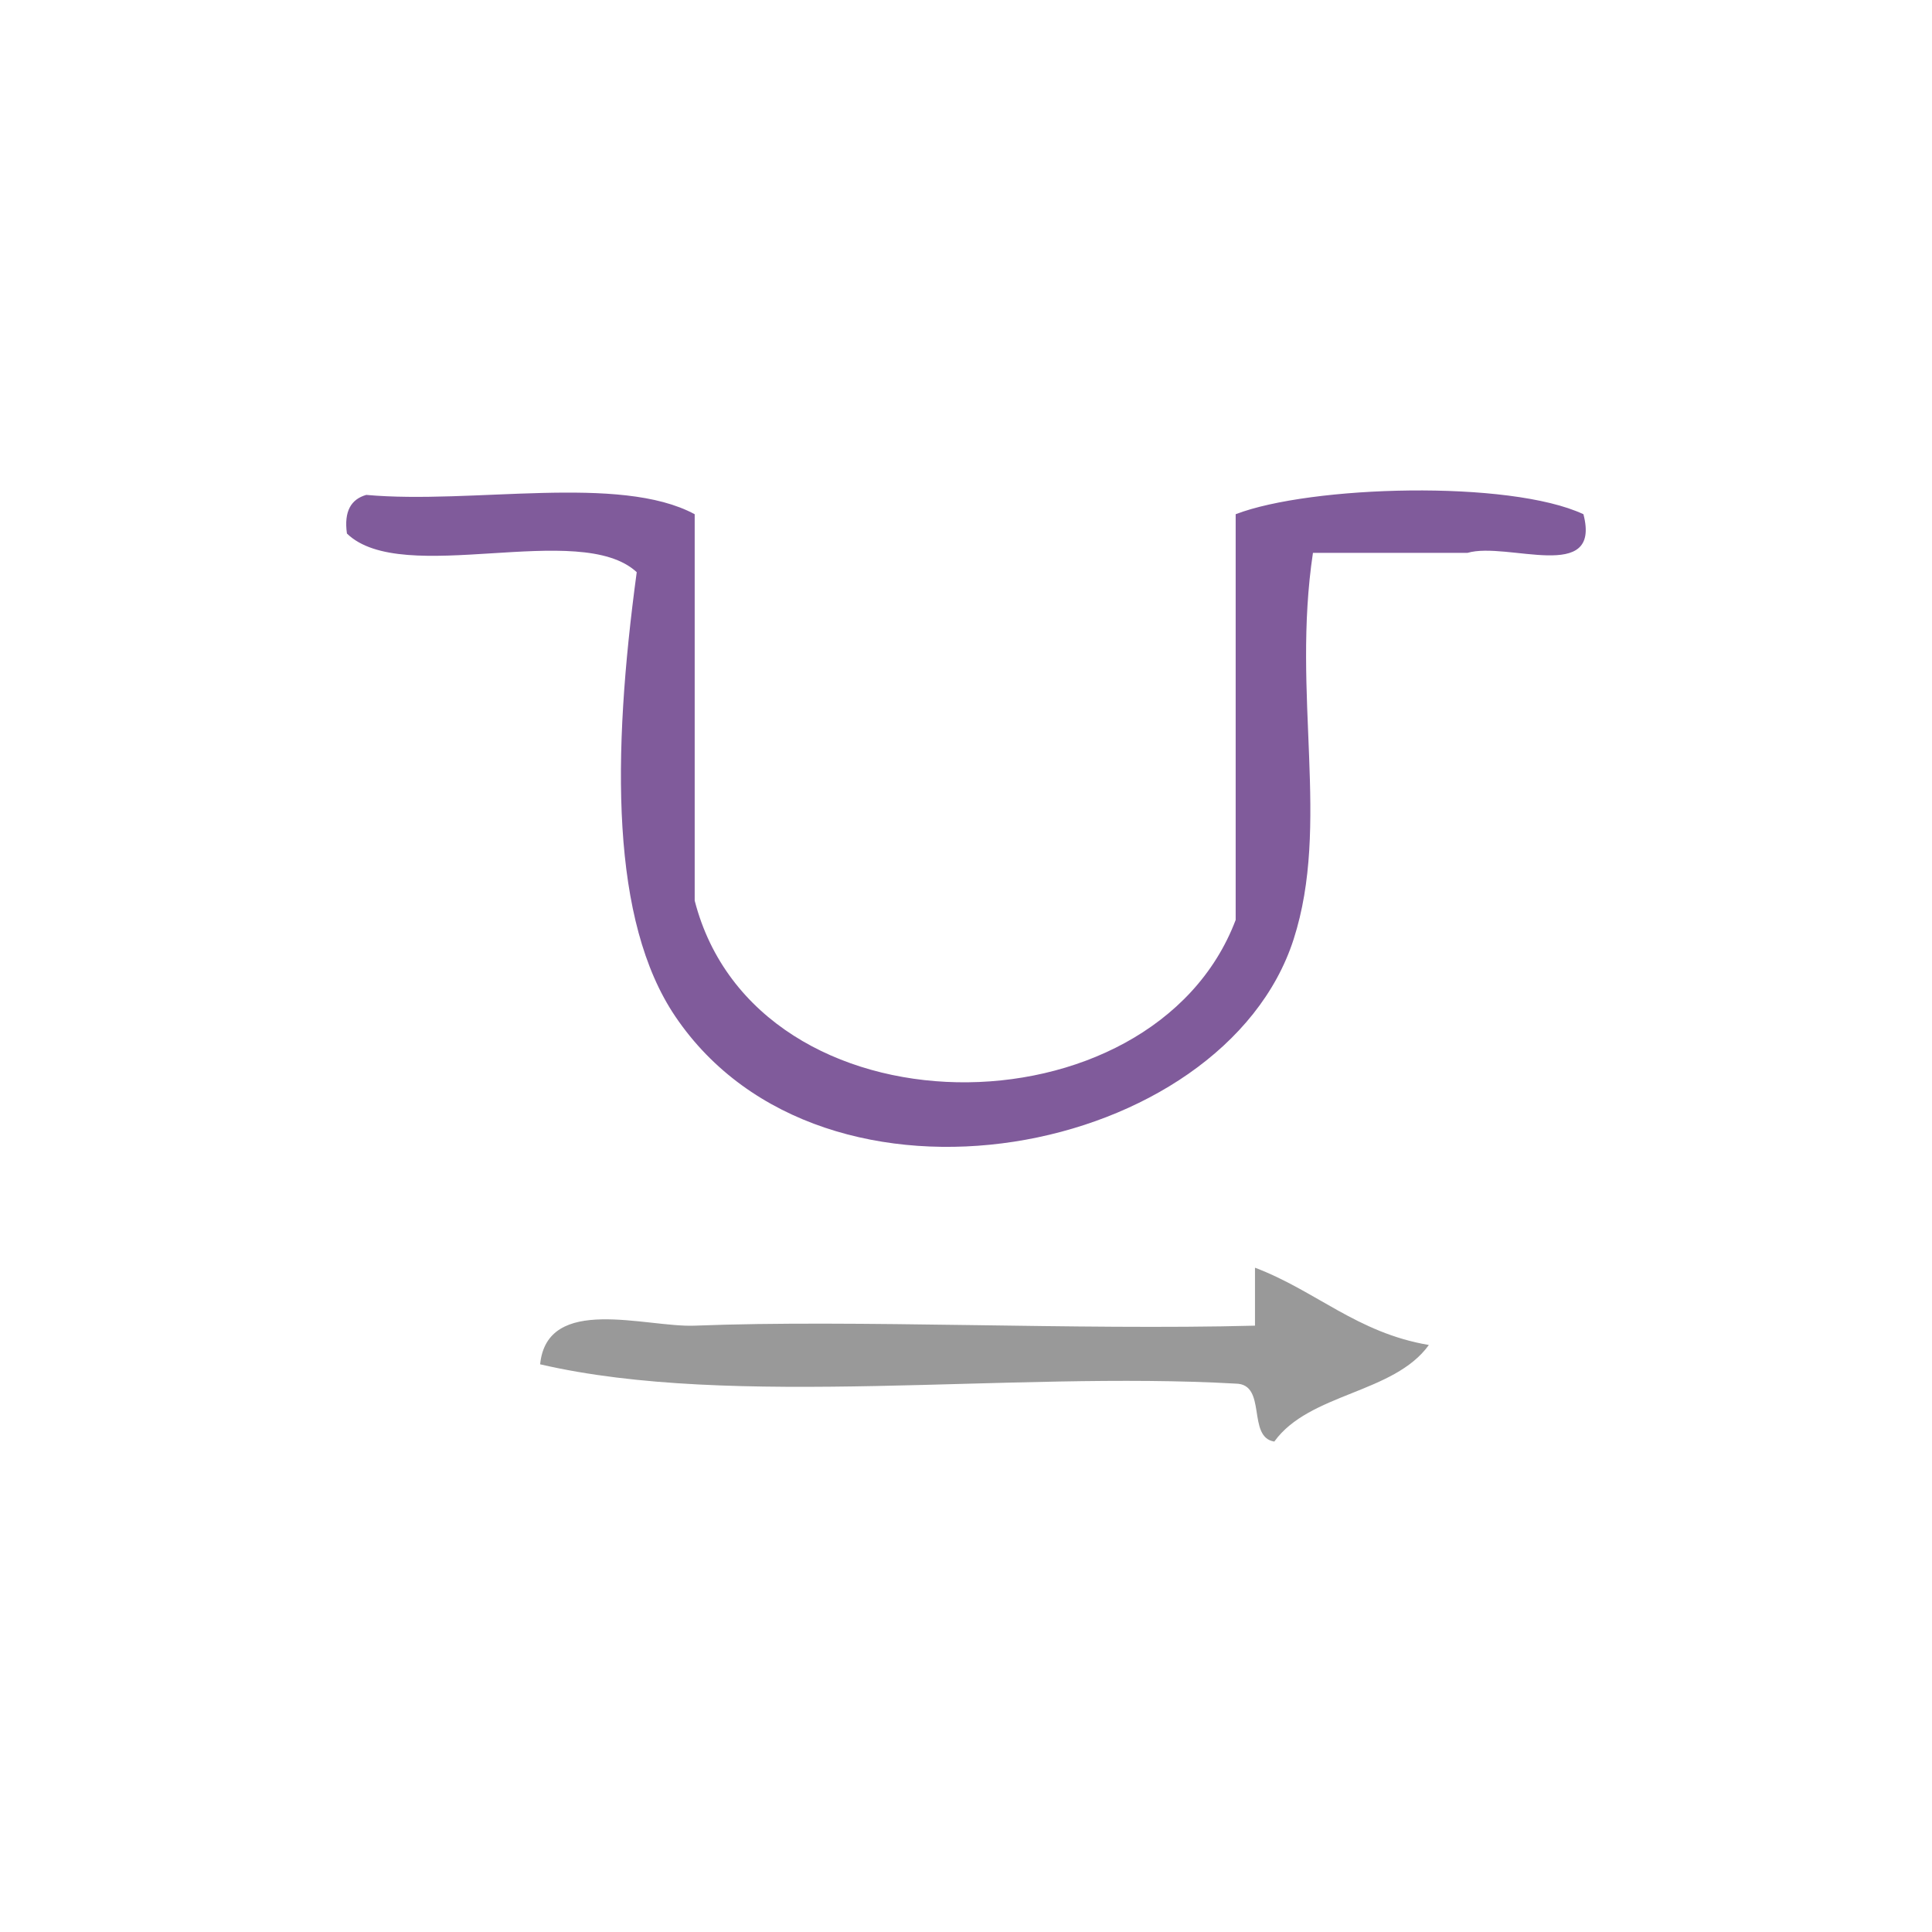 <?xml version="1.0" encoding="UTF-8" standalone="no"?>
<!-- Generator: Adobe Illustrator 15.0.0, SVG Export Plug-In . SVG Version: 6.00 Build 0)  -->

<svg
   xmlns:dc="http://purl.org/dc/elements/1.1/"
   xmlns:cc="http://creativecommons.org/ns#"
   xmlns:rdf="http://www.w3.org/1999/02/22-rdf-syntax-ns#"
   xmlns:svg="http://www.w3.org/2000/svg"
   xmlns="http://www.w3.org/2000/svg"
   xmlns:sodipodi="http://sodipodi.sourceforge.net/DTD/sodipodi-0.dtd"
   xmlns:inkscape="http://www.inkscape.org/namespaces/inkscape"
   version="1.1"
   id="Calque_1"
   x="0px"
   y="0px"
   width="100px"
   height="100px"
   viewBox="0 0 100 100"
   style="enable-background:new 0 0 100 100;"
   xml:space="preserve"
   sodipodi:docname="unideo-32-have2.svg"
   inkscape:version="0.92.1 r15371"><defs
   id="defs15" /><sodipodi:namedview
   pagecolor="#ffffff"
   bordercolor="#666666"
   borderopacity="1"
   objecttolerance="10"
   gridtolerance="10"
   guidetolerance="10"
   inkscape:pageopacity="0"
   inkscape:pageshadow="2"
   inkscape:window-width="640"
   inkscape:window-height="480"
   id="namedview13"
   showgrid="false"
   inkscape:zoom="2.36"
   inkscape:cx="50"
   inkscape:cy="50"
   inkscape:window-x="436"
   inkscape:window-y="271"
   inkscape:window-maximized="0"
   inkscape:current-layer="g6" />
<g
   id="g10"
   style="fill:#805b9b;fill-opacity:1">
	<g
   id="g8"
   style="fill:#805b9b;fill-opacity:1">
		<g
   id="g6"
   style="fill:#805b9b;fill-opacity:1">
			<path
   d="M35.957,26.616c0,6.667,0,13.333,0,20c3.189,12.41,23.71,12.326,28.001,1c0-7,0-14,0-21c3.868-1.488,14.179-1.788,18,0     c0.946,3.614-3.938,1.396-6,2c-2.668,0-5.334,0-8,0c-1.109,7.374,0.913,14.052-1,20c-3.615,11.236-24.31,15.37-32.001,4     c-3.344-4.942-3.292-13.46-2-23c-2.939-2.727-12.125,0.792-15-2c-0.163-1.162,0.222-1.778,1-2     C24.458,26.115,32.061,24.514,35.957,26.616z"
   id="path2"
   style="fill:#805b9b;fill-opacity:1" />
			<path
   d="M64.958,65.616c3.145,1.188,5.29,3.376,9,4c-1.813,2.521-6.188,2.479-8,5c-1.44-0.227-0.35-2.983-2-3     c-11.671-0.663-25.996,1.328-36.001-1c0.365-3.637,5.475-1.9,8-2c8.351-0.327,19.775,0.243,29.001,0     C64.958,67.616,64.958,66.616,64.958,65.616z"
   id="path4"
   style="fill:#999999;fill-opacity:1" />
		</g>
	</g>
</g>
</svg>